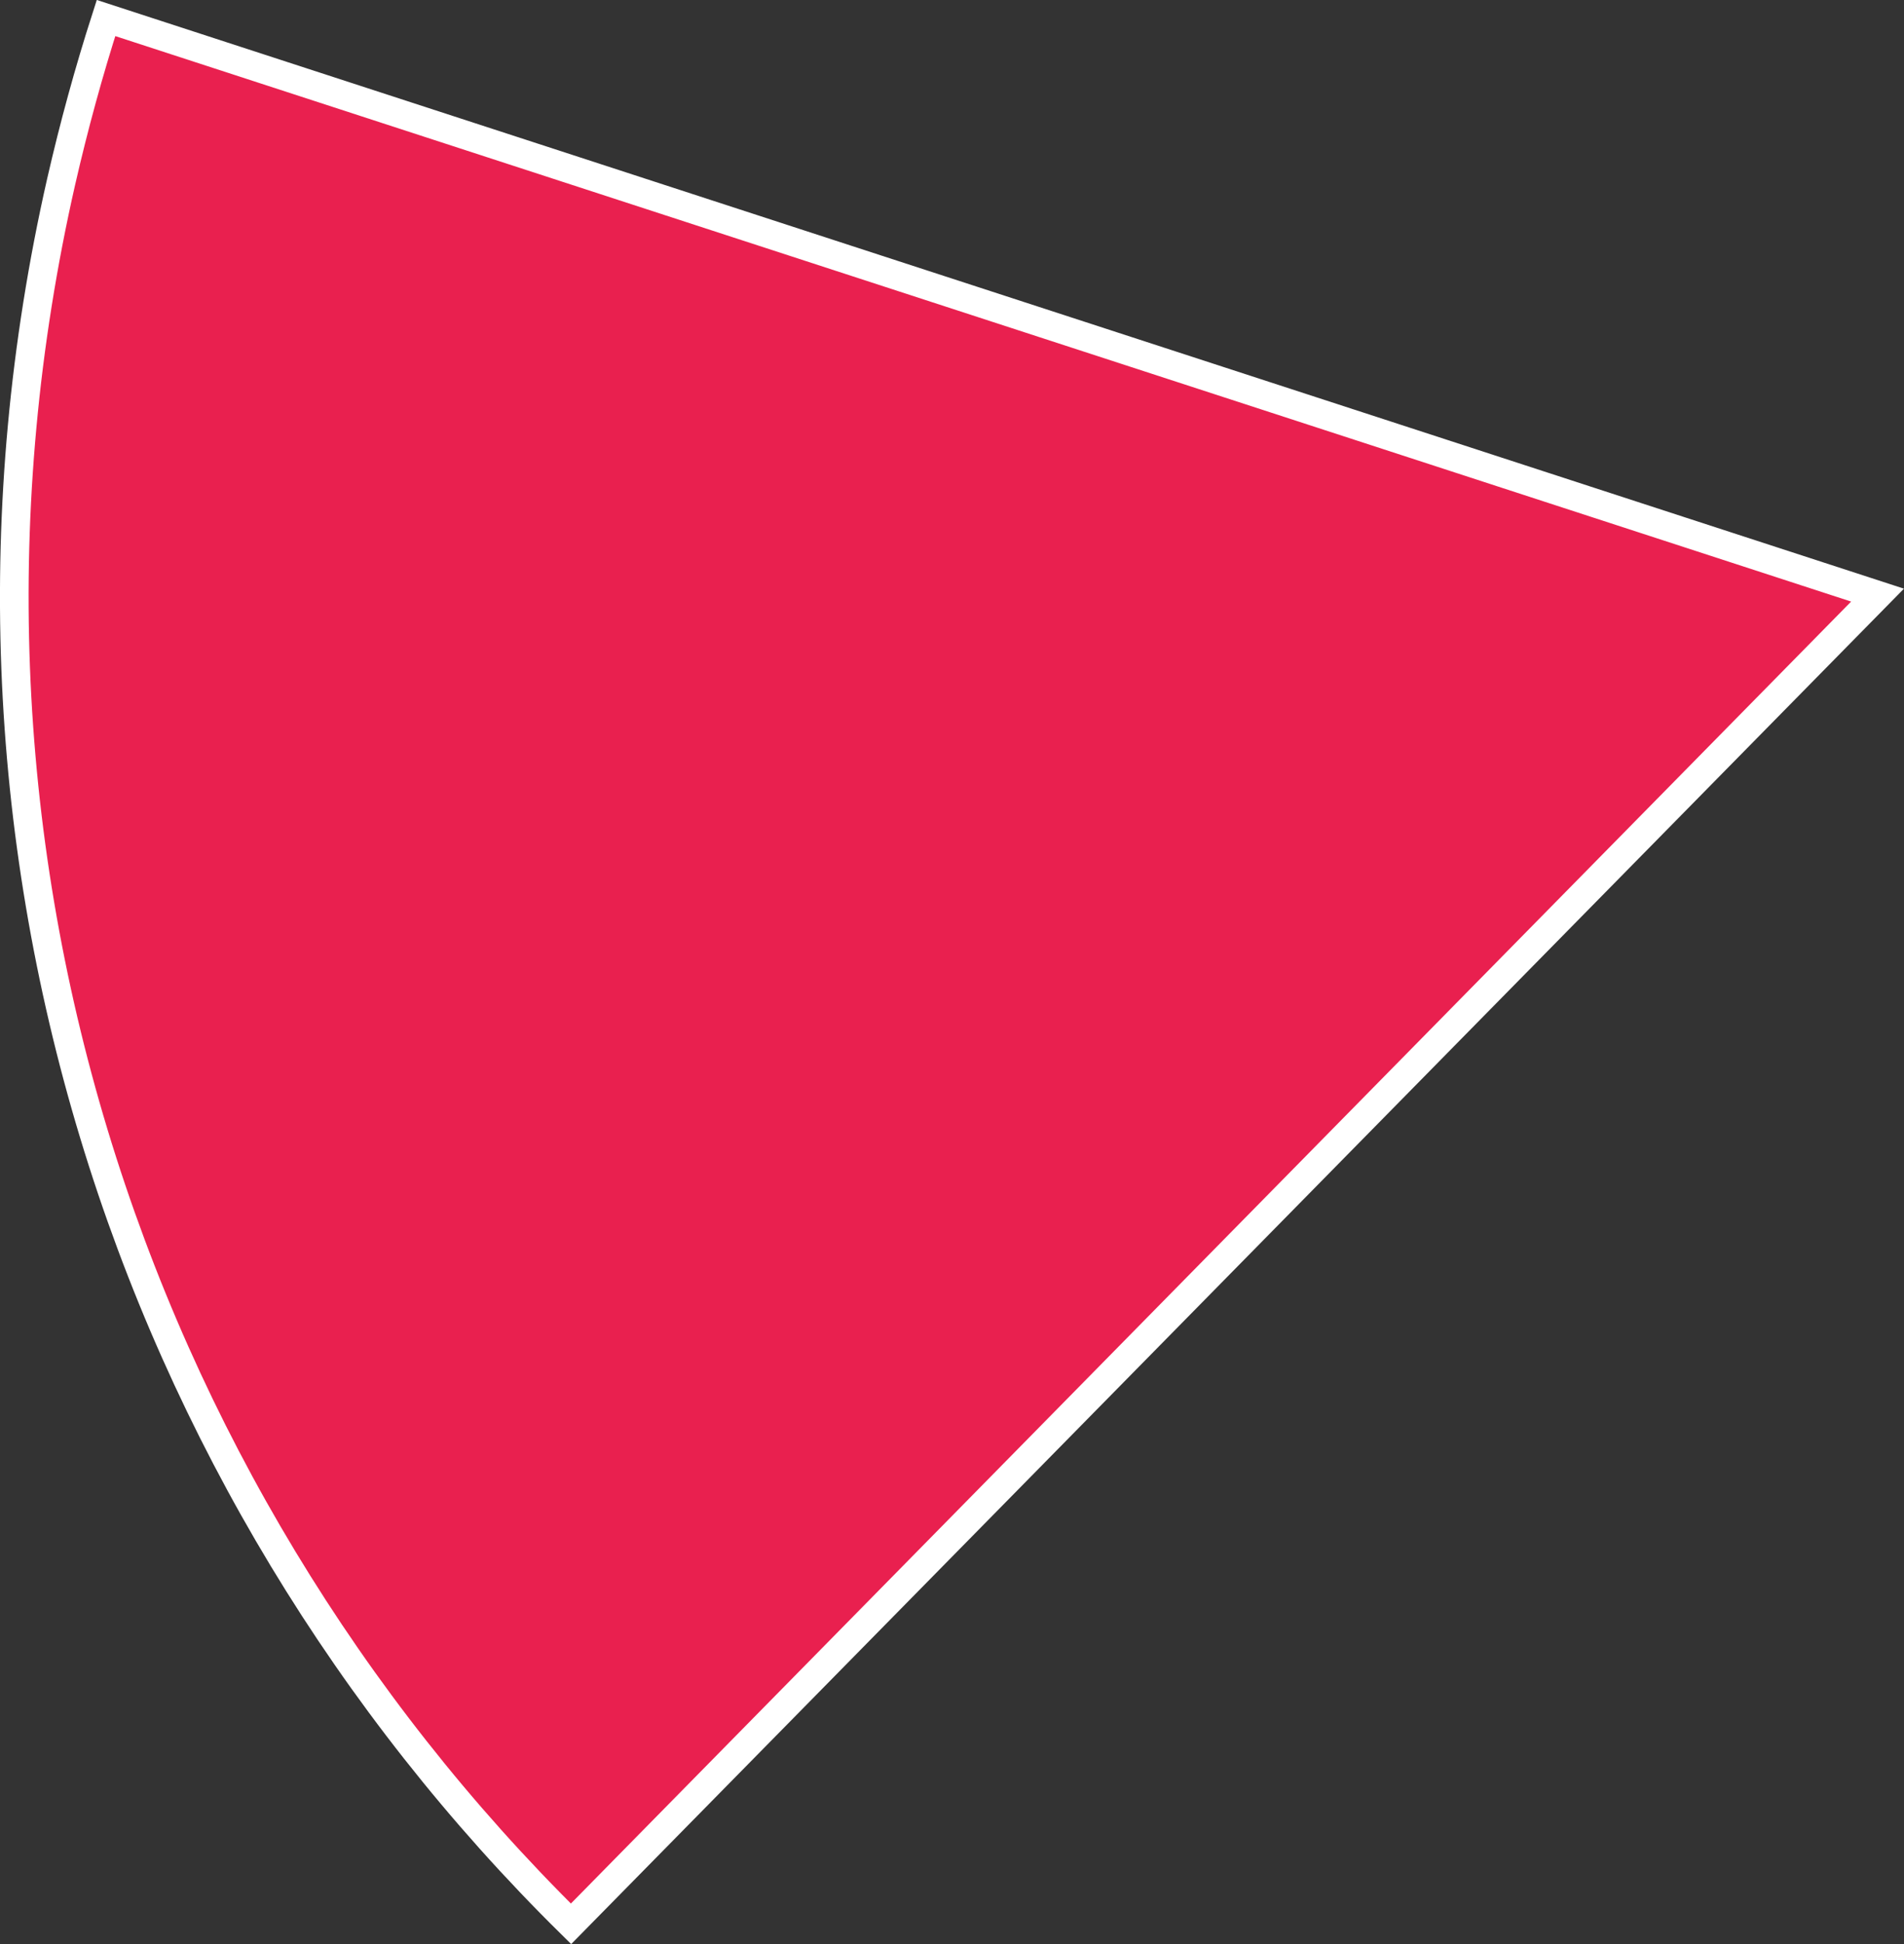 <?xml version="1.0" encoding="UTF-8"?> <svg xmlns="http://www.w3.org/2000/svg" viewBox="0 0 377.15 384.99"><rect x="0" y="0" width="377.15" height="384.99" fill="#333333" stroke="none"/> <defs> <style>.cls-1{fill:#e9204f;stroke:#fff;stroke-miterlimit:10;stroke-width:5.67px;}</style> </defs> <title>63,5</title> <g id="Слой_2" data-name="Слой 2"> <g id="Слой_1-2" data-name="Слой 1"> <path class="cls-1" d="M371.91,117.86,21,3.57Q15.9,19.43,12.11,36c-29.43,129.34,13,258.27,101,345Z"></path> </g> </g> </svg> 